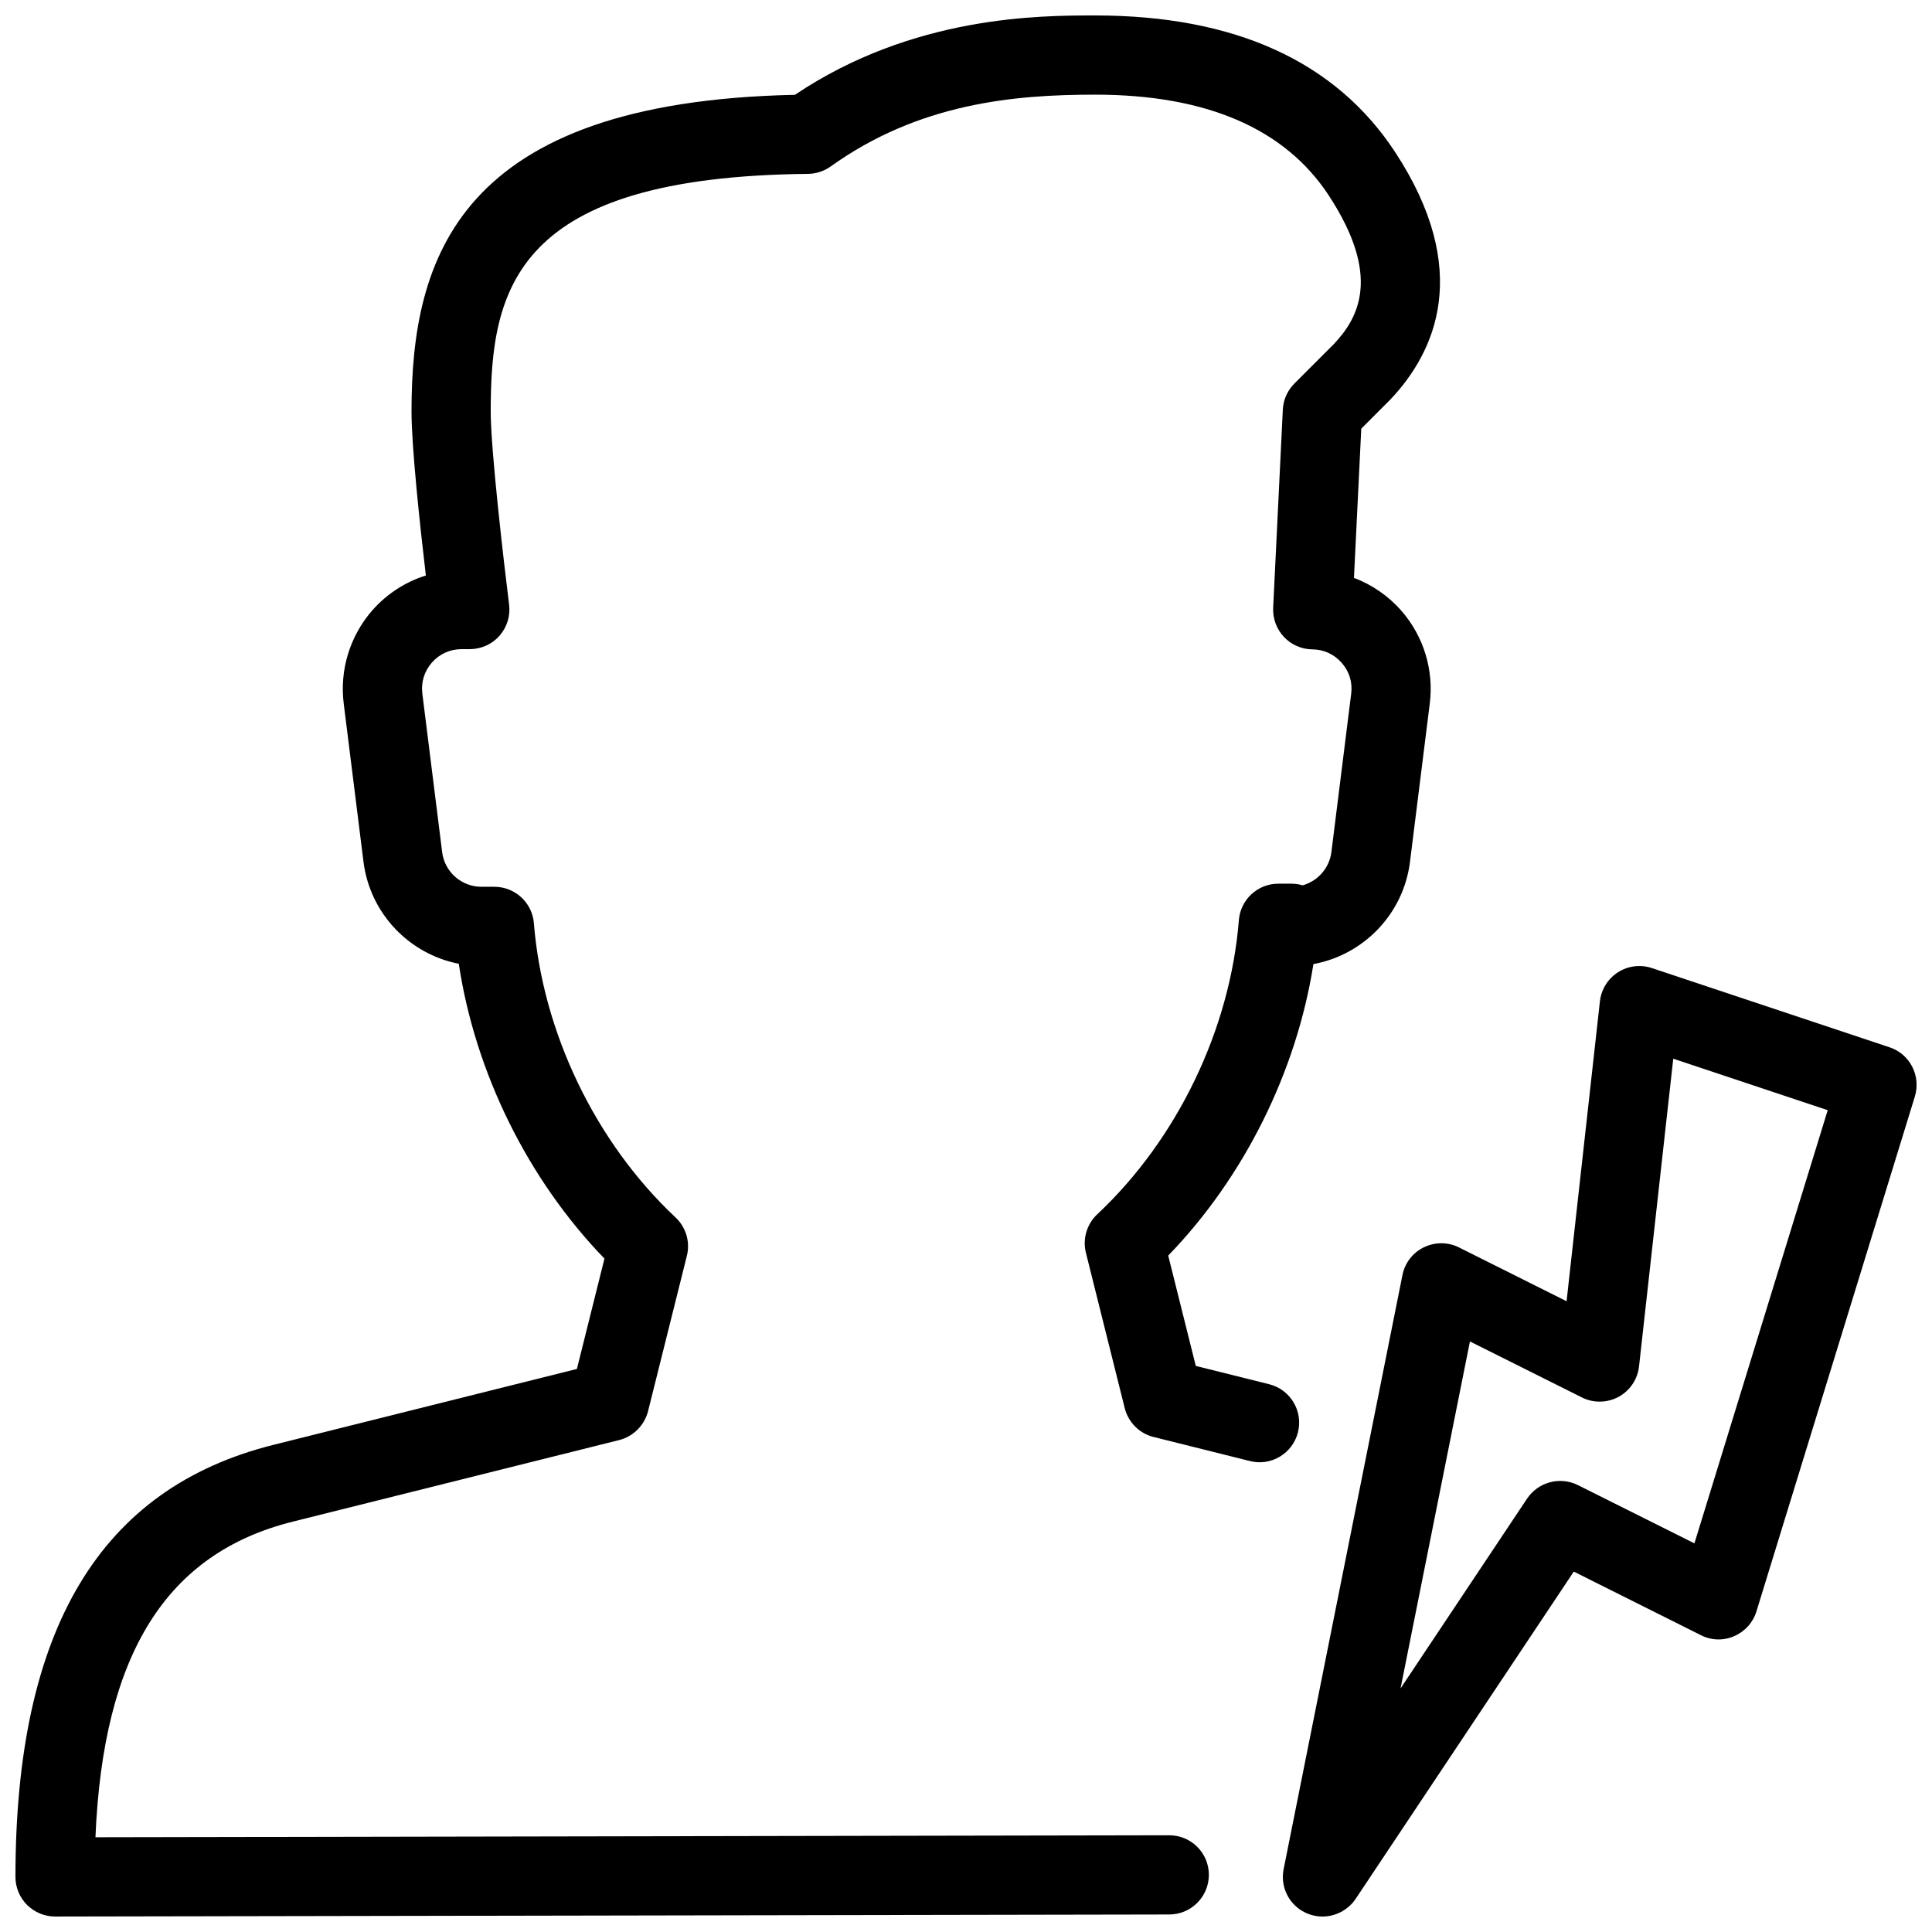 <?xml version="1.0" encoding="UTF-8"?>
<!-- Uploaded to: ICON Repo, www.iconrepo.com, Generator: ICON Repo Mixer Tools -->
<svg width="800px" height="800px" version="1.1" viewBox="144 144 512 512" xmlns="http://www.w3.org/2000/svg">
 <defs>
  <clipPath id="b">
   <path d="m148.09 148.09h377.91v503.81h-377.91z"/>
  </clipPath>
  <clipPath id="a">
   <path d="m483 400h168.9v251.9h-168.9z"/>
  </clipPath>
 </defs>
 <g>
  <g clip-path="url(#b)">
   <path d="m158.59 651.9c-2.769 0-5.438-1.113-7.41-3.066-1.973-1.973-3.086-4.637-3.086-7.43 0-65.559 22.379-103.01 68.391-114.51l80.398-20.109 7.305-29.242c-20.277-20.949-34.258-49.27-38.605-78.133-13.121-2.562-23.531-13.309-25.254-27.016l-5.246-41.984c-1.109-8.941 1.684-17.949 7.644-24.73 3.82-4.324 8.73-7.473 14.129-9.172-1.512-12.805-3.801-34.027-3.801-43.453 0-40.516 12.176-82.059 101.6-83.926 31.32-21.035 64.969-21.035 79.559-21.035 37.031 0 63.773 12.195 79.52 36.23 20.488 31.277 10.684 52.836-1.133 65.41l-7.852 7.875-1.934 39.527c4.809 1.828 9.152 4.809 12.594 8.754 5.879 6.738 8.605 15.68 7.496 24.539l-5.246 41.984c-1.723 13.812-12.301 24.645-25.59 27.078-4.492 28.551-18.391 56.512-38.477 77.25l7.305 29.242 19.438 4.848c5.625 1.406 9.047 7.094 7.641 12.723-1.406 5.625-7.117 9.07-12.723 7.641l-25.547-6.383c-3.758-0.922-6.695-3.883-7.641-7.641l-10.285-41.164c-0.922-3.695 0.23-7.598 3-10.203 21.203-19.879 35.227-49.016 37.535-77.965 0.441-5.457 4.996-9.656 10.477-9.656h3.422c1.027 0 2.059 0.148 3 0.441 3.988-1.113 7.074-4.535 7.621-8.816l5.246-41.984c0.379-3-0.504-5.879-2.5-8.145-1.996-2.289-4.766-3.57-7.809-3.59-2.856-0.02-5.562-1.219-7.516-3.297-1.953-2.078-2.981-4.848-2.856-7.703l2.562-52.539c0.125-2.602 1.219-5.059 3.066-6.906l10.496-10.496c6.57-6.992 12.574-18.012-1.363-39.316-11.609-17.742-32.434-26.746-61.949-26.746-21.516 0-46.664 2.266-70.094 19.039-1.742 1.238-3.859 1.934-6 1.953-77.652 0.777-84.074 30.227-84.074 62.977 0 10.266 3.527 40.41 4.871 51.18 0.375 2.981-0.547 5.981-2.543 8.25-1.973 2.246-4.848 3.547-7.871 3.547h-2.16c-3.066 0-5.859 1.258-7.875 3.547s-2.918 5.207-2.539 8.25l5.246 41.984c0.652 5.246 5.125 9.195 10.414 9.195h3.422c5.481 0 10.035 4.199 10.477 9.656 2.309 28.926 16.332 58.086 37.535 77.965 2.769 2.602 3.945 6.508 3 10.203l-10.285 41.164c-0.969 3.758-3.906 6.695-7.664 7.641l-86.508 21.621c-33.461 8.375-50.234 35.035-52.27 83.633l284.55-0.523h0.02c5.793 0 10.496 4.68 10.496 10.477 0 5.793-4.68 10.496-10.477 10.516z"/>
  </g>
  <g clip-path="url(#a)">
   <path d="m494.46 651.9c-1.344 0-2.707-0.25-4.008-0.797-4.641-1.91-7.262-6.844-6.277-11.754l31.488-157.44c0.629-3.211 2.731-5.941 5.688-7.367 2.938-1.426 6.383-1.426 9.301 0.043l28.508 14.254 8.836-79.496c0.355-3.148 2.121-5.984 4.785-7.684 2.664-1.699 5.961-2.121 8.984-1.113l62.977 20.992c5.414 1.785 8.375 7.578 6.719 13.035l-41.984 136.45c-0.902 2.961-3.066 5.352-5.898 6.57-2.832 1.258-6.066 1.156-8.816-0.25l-33.691-16.855-57.832 86.762c-2.035 2.973-5.356 4.652-8.777 4.652zm39.09-152.4-18.391 91.945 33.547-50.316c2.961-4.387 8.691-5.918 13.434-3.57l30.898 15.449 35.328-114.8-40.934-13.645-9.07 81.555c-0.379 3.422-2.414 6.422-5.414 8.062-3.023 1.617-6.656 1.699-9.699 0.168z"/>
  </g>
 </g>
</svg>